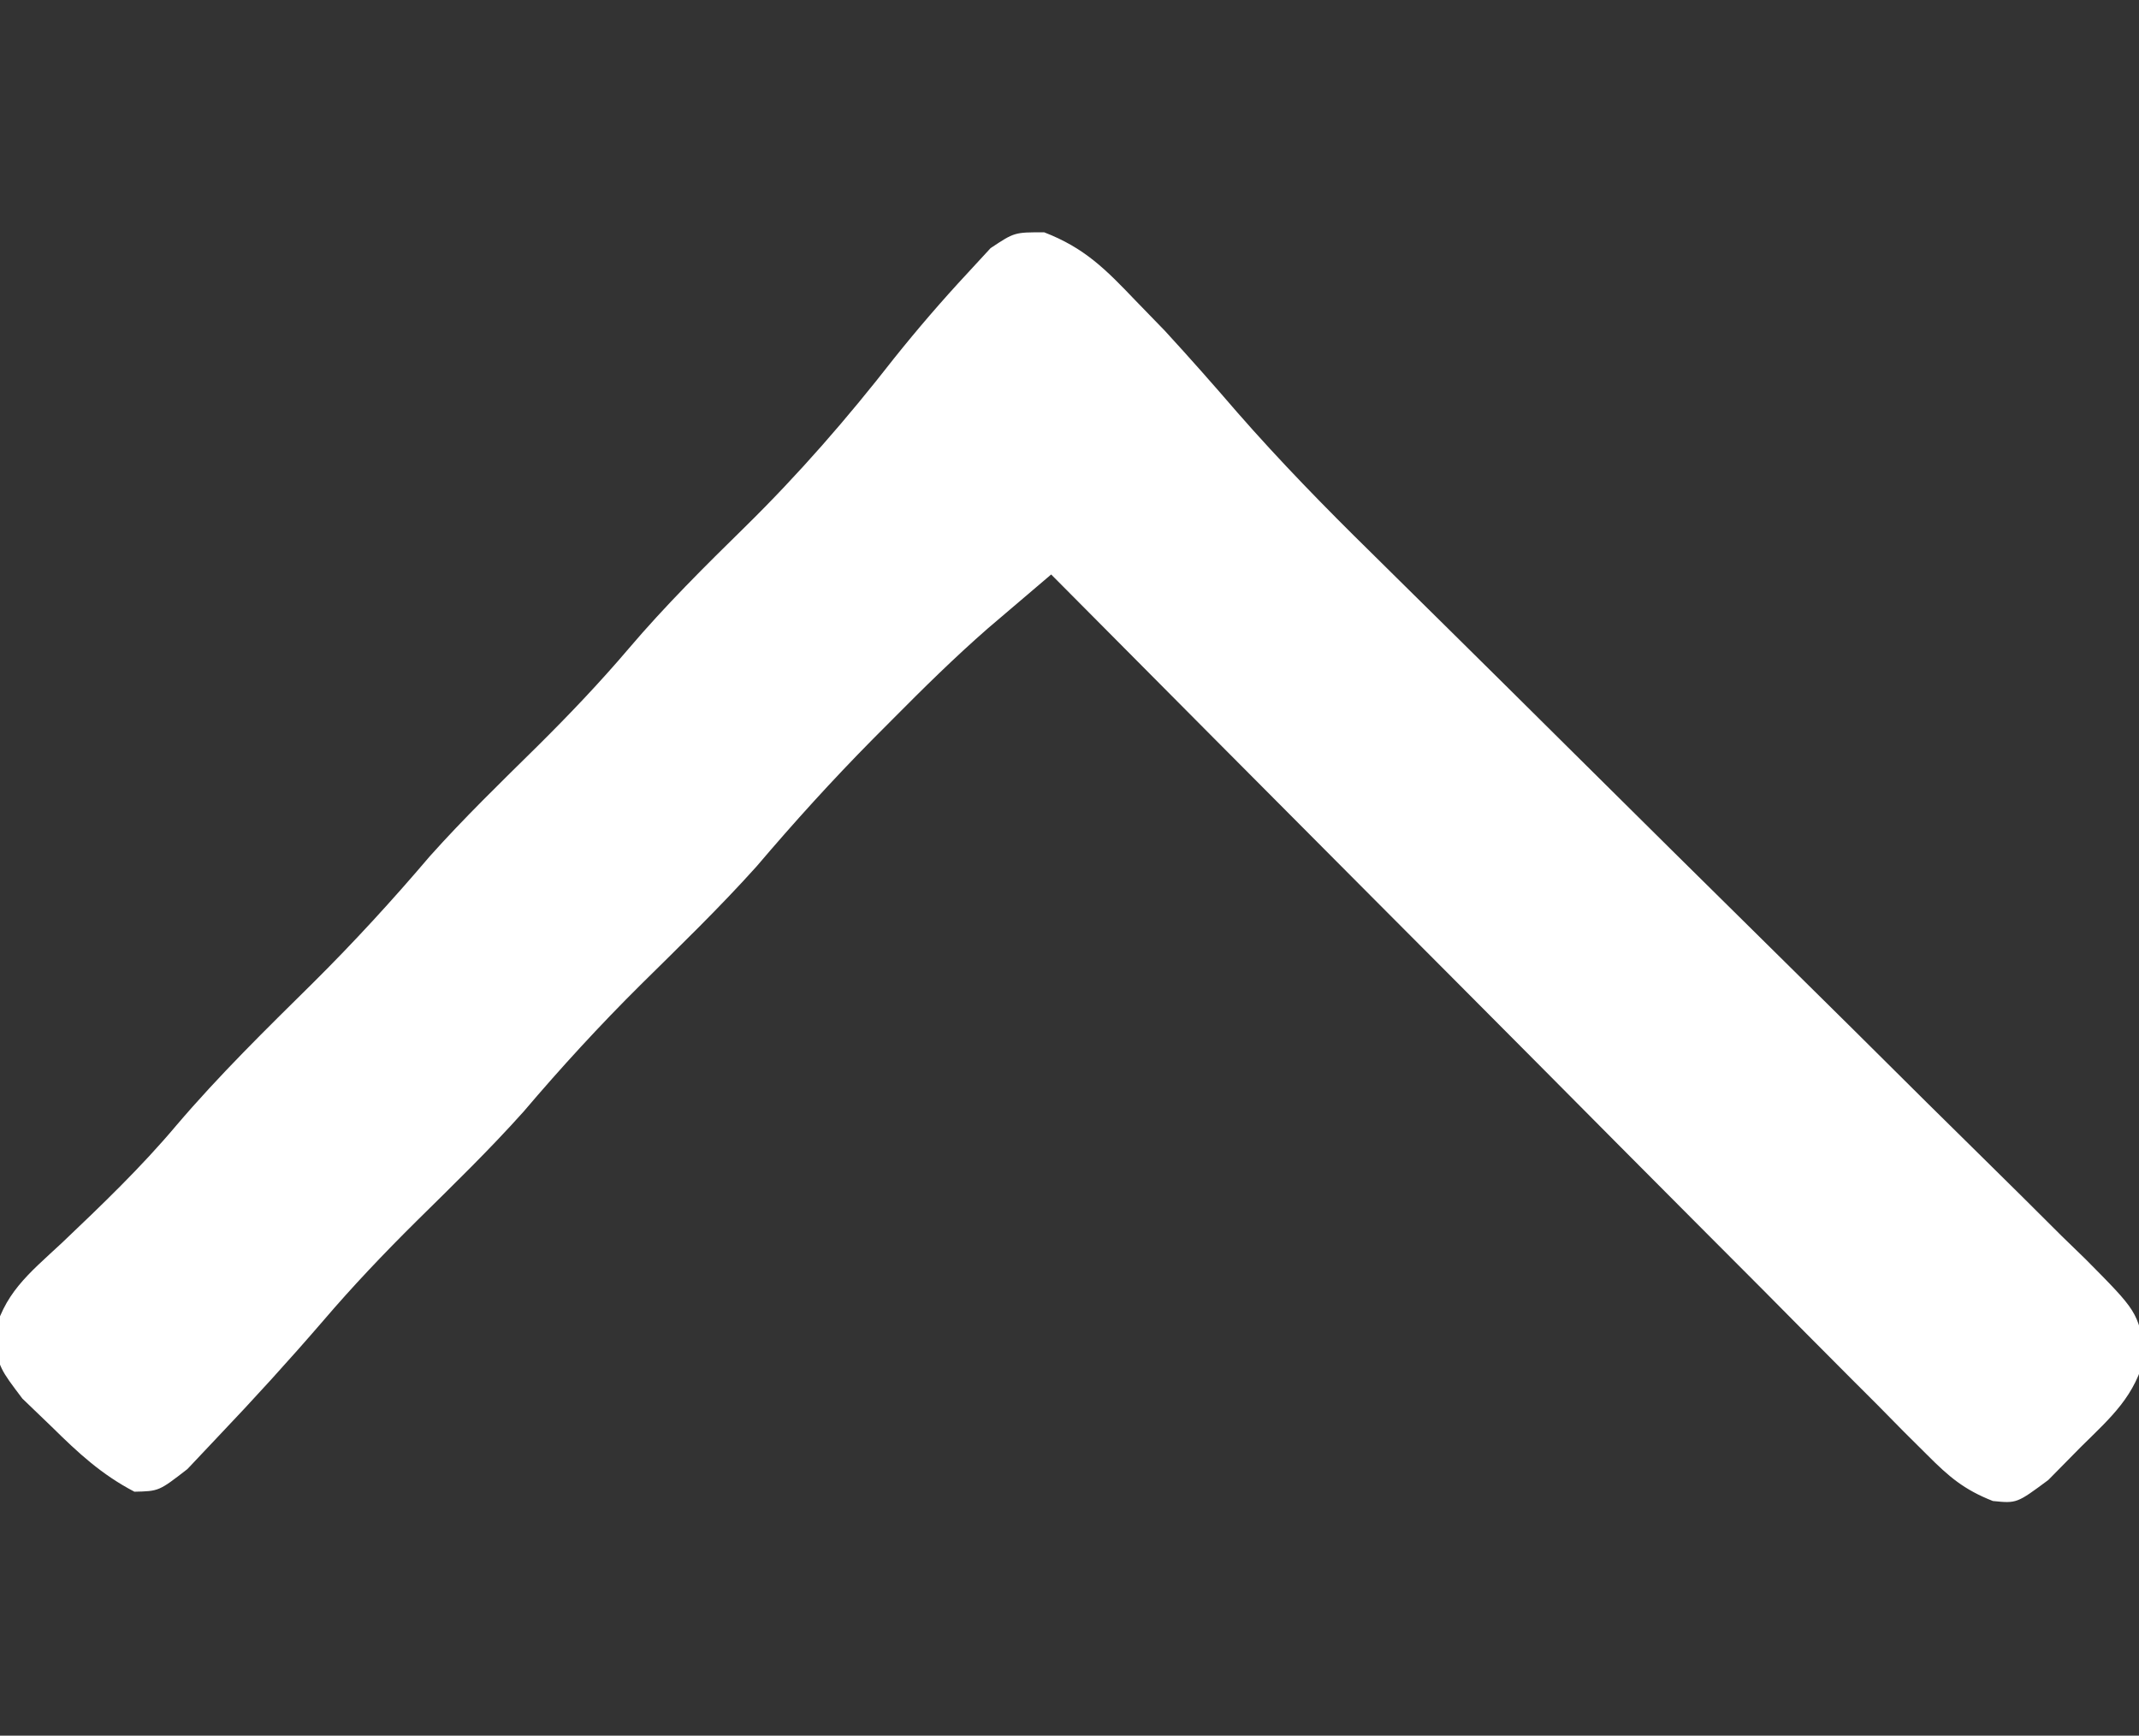 <?xml version="1.0" encoding="UTF-8"?>
<svg version="1.1" xmlns="http://www.w3.org/2000/svg" width="175" height="142">
<rect width="100%" height="100%" fill="#333333" stroke="none"/>
<path d="M0 0 C3.292 1.273 5.006 3.006 7.441 5.555 C8.243 6.381 9.045 7.207 9.871 8.059 C11.886 10.252 13.842 12.466 15.784 14.722 C19.293 18.737 22.983 22.512 26.787 26.247 C27.471 26.923 28.154 27.599 28.859 28.295 C30.328 29.747 31.799 31.199 33.27 32.649 C36.398 35.735 39.517 38.83 42.636 41.925 C48.431 47.674 54.229 53.419 60.044 59.147 C64.102 63.146 68.148 67.157 72.186 71.177 C73.725 72.704 75.269 74.226 76.817 75.744 C78.973 77.86 81.114 79.991 83.252 82.126 C83.895 82.75 84.539 83.374 85.202 84.017 C89.433 88.287 89.433 88.287 90.089 91.752 C89.284 95.202 87.31 96.91 84.816 99.367 C83.494 100.709 83.494 100.709 82.145 102.078 C79.566 103.992 79.566 103.992 77.613 103.797 C75.255 102.87 74.023 101.818 72.238 100.025 C71.602 99.392 70.965 98.76 70.309 98.108 C69.279 97.062 69.279 97.062 68.228 95.994 C67.495 95.262 66.763 94.531 66.009 93.777 C63.589 91.354 61.179 88.921 58.77 86.488 C57.094 84.808 55.419 83.127 53.742 81.448 C49.33 77.024 44.926 72.591 40.525 68.156 C36.032 63.633 31.531 59.119 27.031 54.604 C18.201 45.741 9.381 36.87 0.566 27.992 C-0.537 28.93 -1.64 29.869 -2.742 30.809 C-3.356 31.332 -3.971 31.855 -4.603 32.394 C-7.328 34.773 -9.888 37.298 -12.434 39.867 C-12.956 40.392 -13.479 40.916 -14.018 41.457 C-17.336 44.812 -20.471 48.272 -23.527 51.867 C-26.554 55.241 -29.806 58.384 -33.029 61.568 C-36.384 64.898 -39.531 68.332 -42.594 71.934 C-45.391 75.063 -48.398 77.978 -51.385 80.924 C-54.033 83.55 -56.573 86.219 -58.996 89.055 C-61.793 92.298 -64.666 95.454 -67.621 98.555 C-68.44 99.422 -69.258 100.29 -70.102 101.184 C-72.434 102.992 -72.434 102.992 -74.438 103.035 C-77.128 101.629 -79.023 99.874 -81.184 97.742 C-82.382 96.59 -82.382 96.59 -83.605 95.414 C-85.434 92.992 -85.434 92.992 -86.016 90.527 C-85.162 86.811 -83.139 85.254 -80.371 82.68 C-77.108 79.578 -73.898 76.505 -70.996 73.055 C-67.496 68.948 -63.674 65.205 -59.838 61.417 C-56.483 58.087 -53.336 54.653 -50.273 51.051 C-47.475 47.92 -44.466 45.004 -41.478 42.056 C-38.872 39.472 -36.373 36.85 -33.996 34.055 C-31.014 30.549 -27.78 27.336 -24.496 24.117 C-20.065 19.762 -16.129 15.237 -12.305 10.332 C-10.363 7.904 -8.364 5.581 -6.246 3.305 C-5.634 2.641 -5.021 1.977 -4.391 1.293 C-2.434 -0.008 -2.434 -0.008 0 0 Z " fill="#FFFFFF" transform="translate(85.434,19.008)"/>
</svg>
